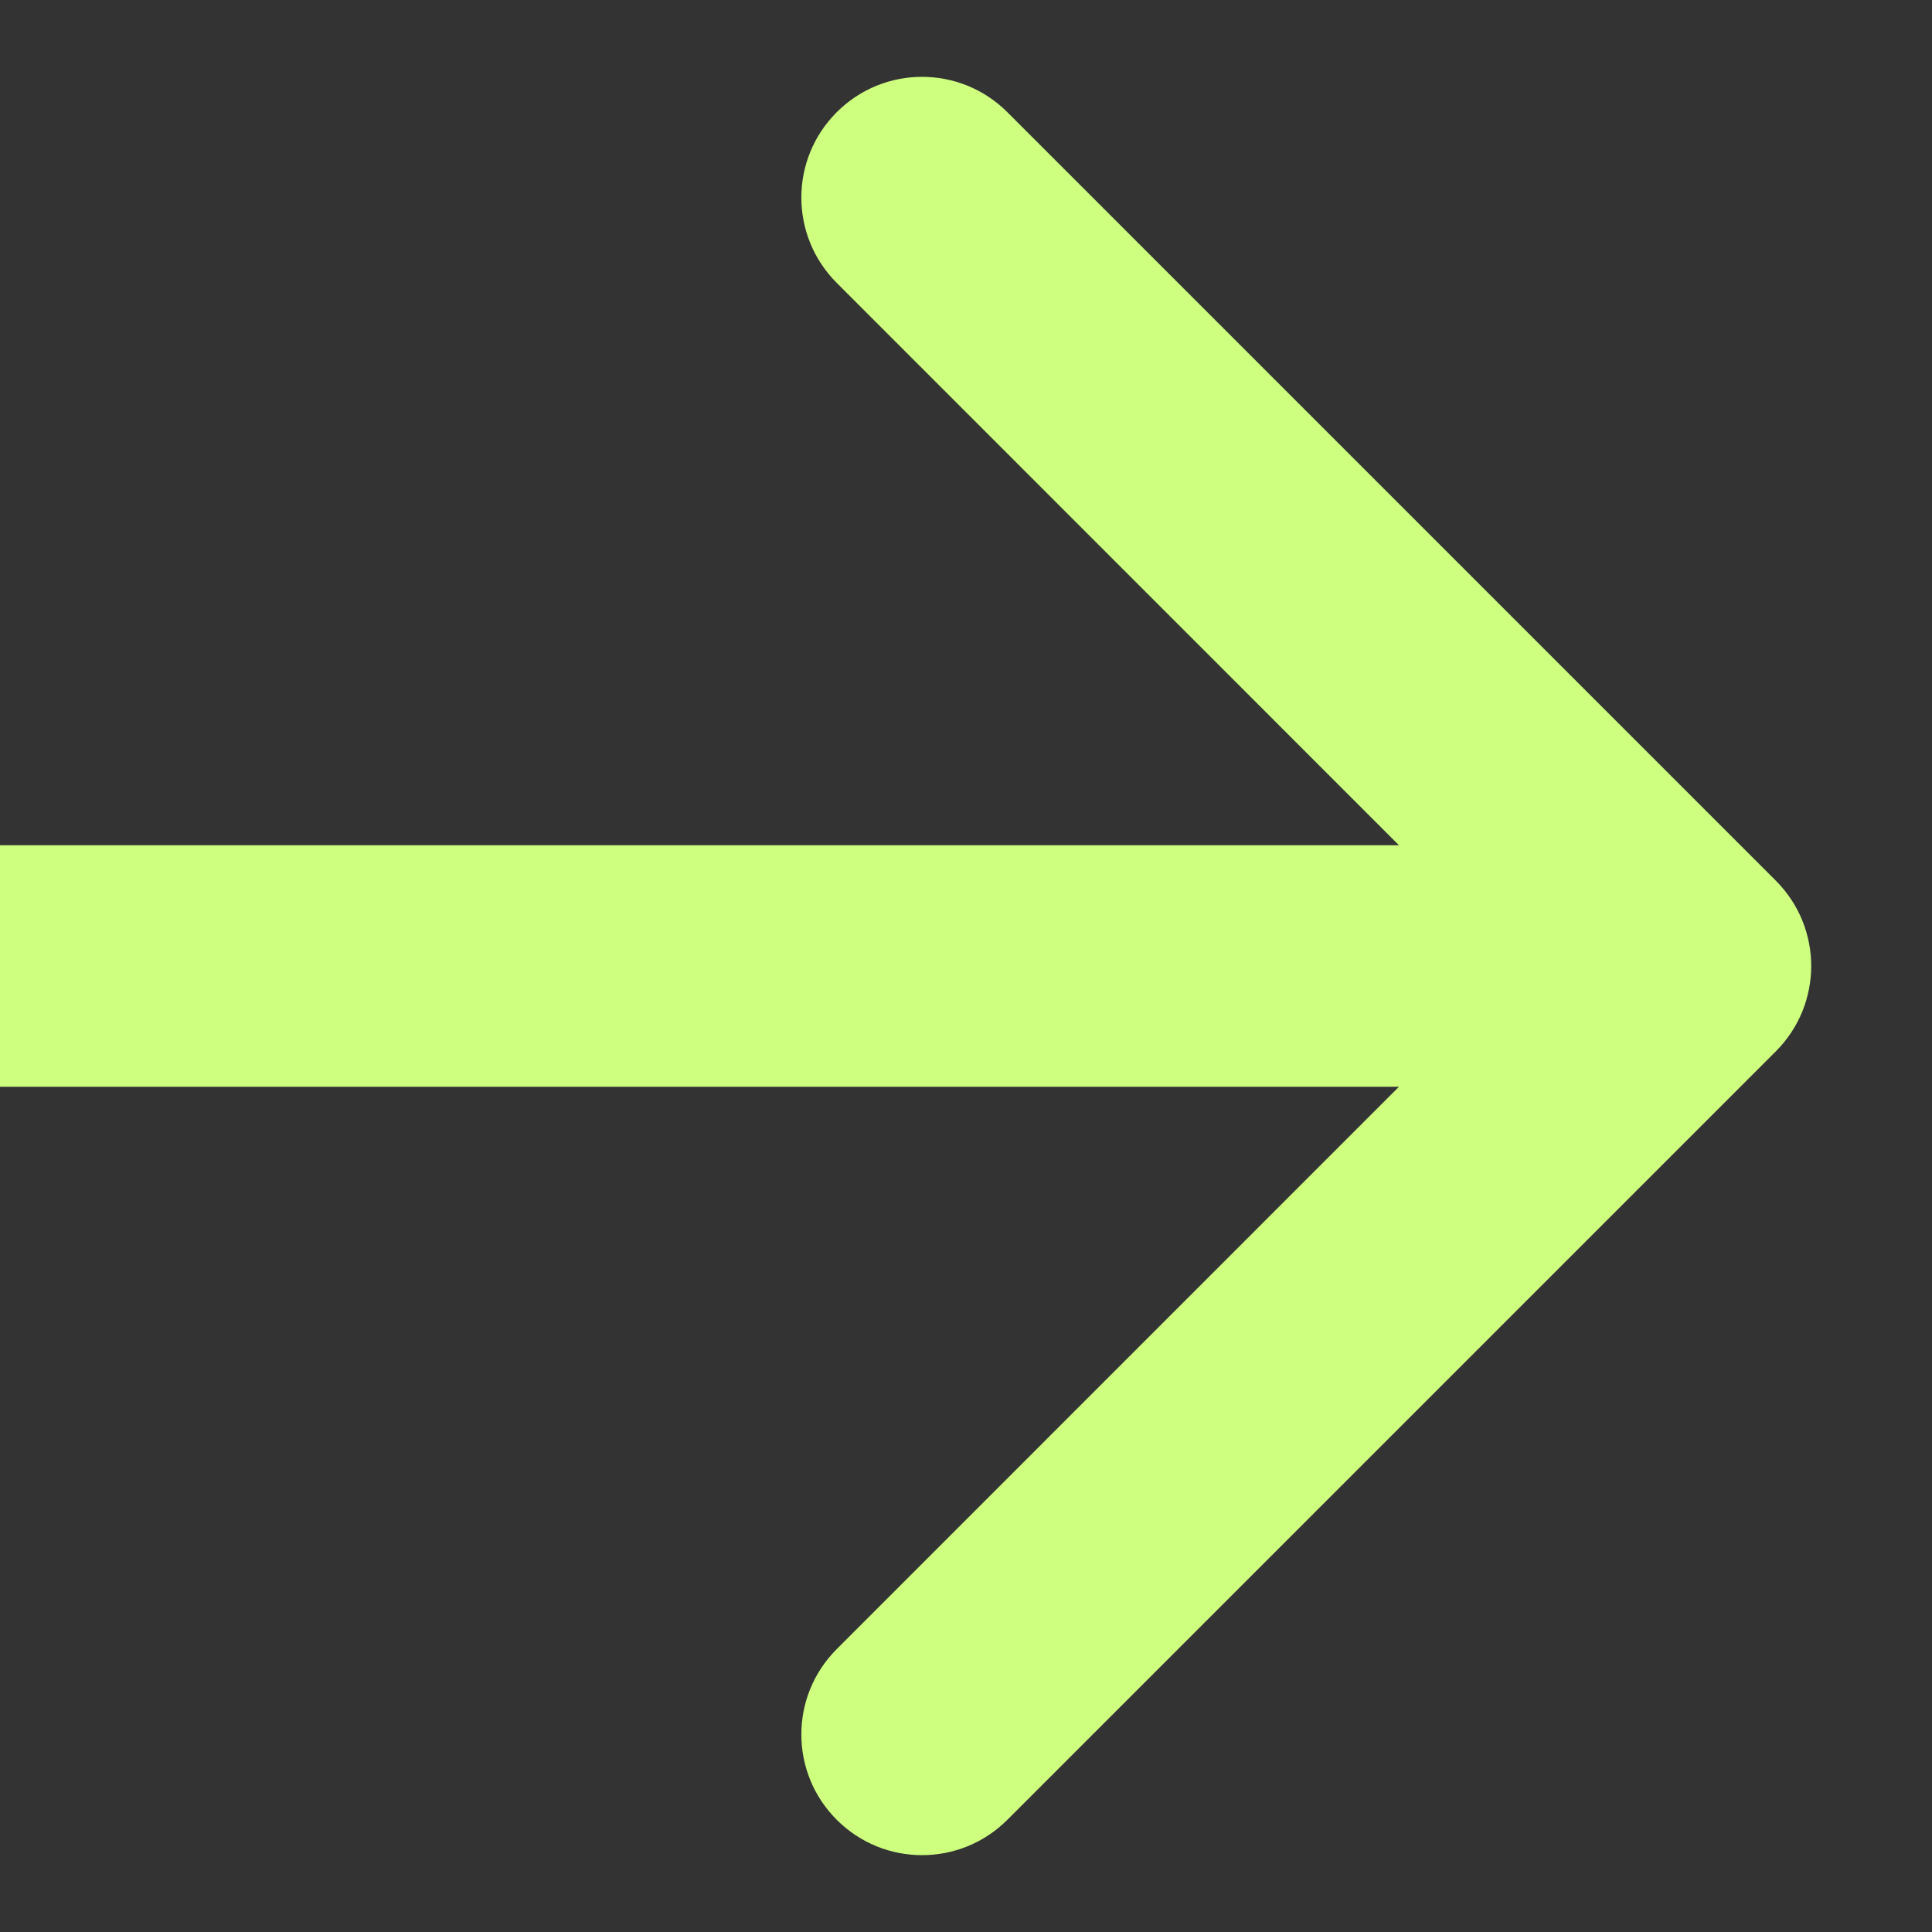 <?xml version="1.0" encoding="UTF-8"?> <svg xmlns="http://www.w3.org/2000/svg" width="12" height="12" viewBox="0 0 12 12" fill="none"><rect x="0" y="0" width="12" height="12" fill="#333333" stroke="none"/><path d="M11.03 6.53C11.323 6.237 11.323 5.763 11.03 5.47L6.257 0.697C5.964 0.404 5.49 0.404 5.197 0.697C4.904 0.99 4.904 1.464 5.197 1.757L9.439 6L5.197 10.243C4.904 10.536 4.904 11.01 5.197 11.303C5.49 11.596 5.964 11.596 6.257 11.303L11.03 6.53ZM0 6.75H10.5V5.25H0V6.75Z" fill="#CEFF7F"></path></svg> 